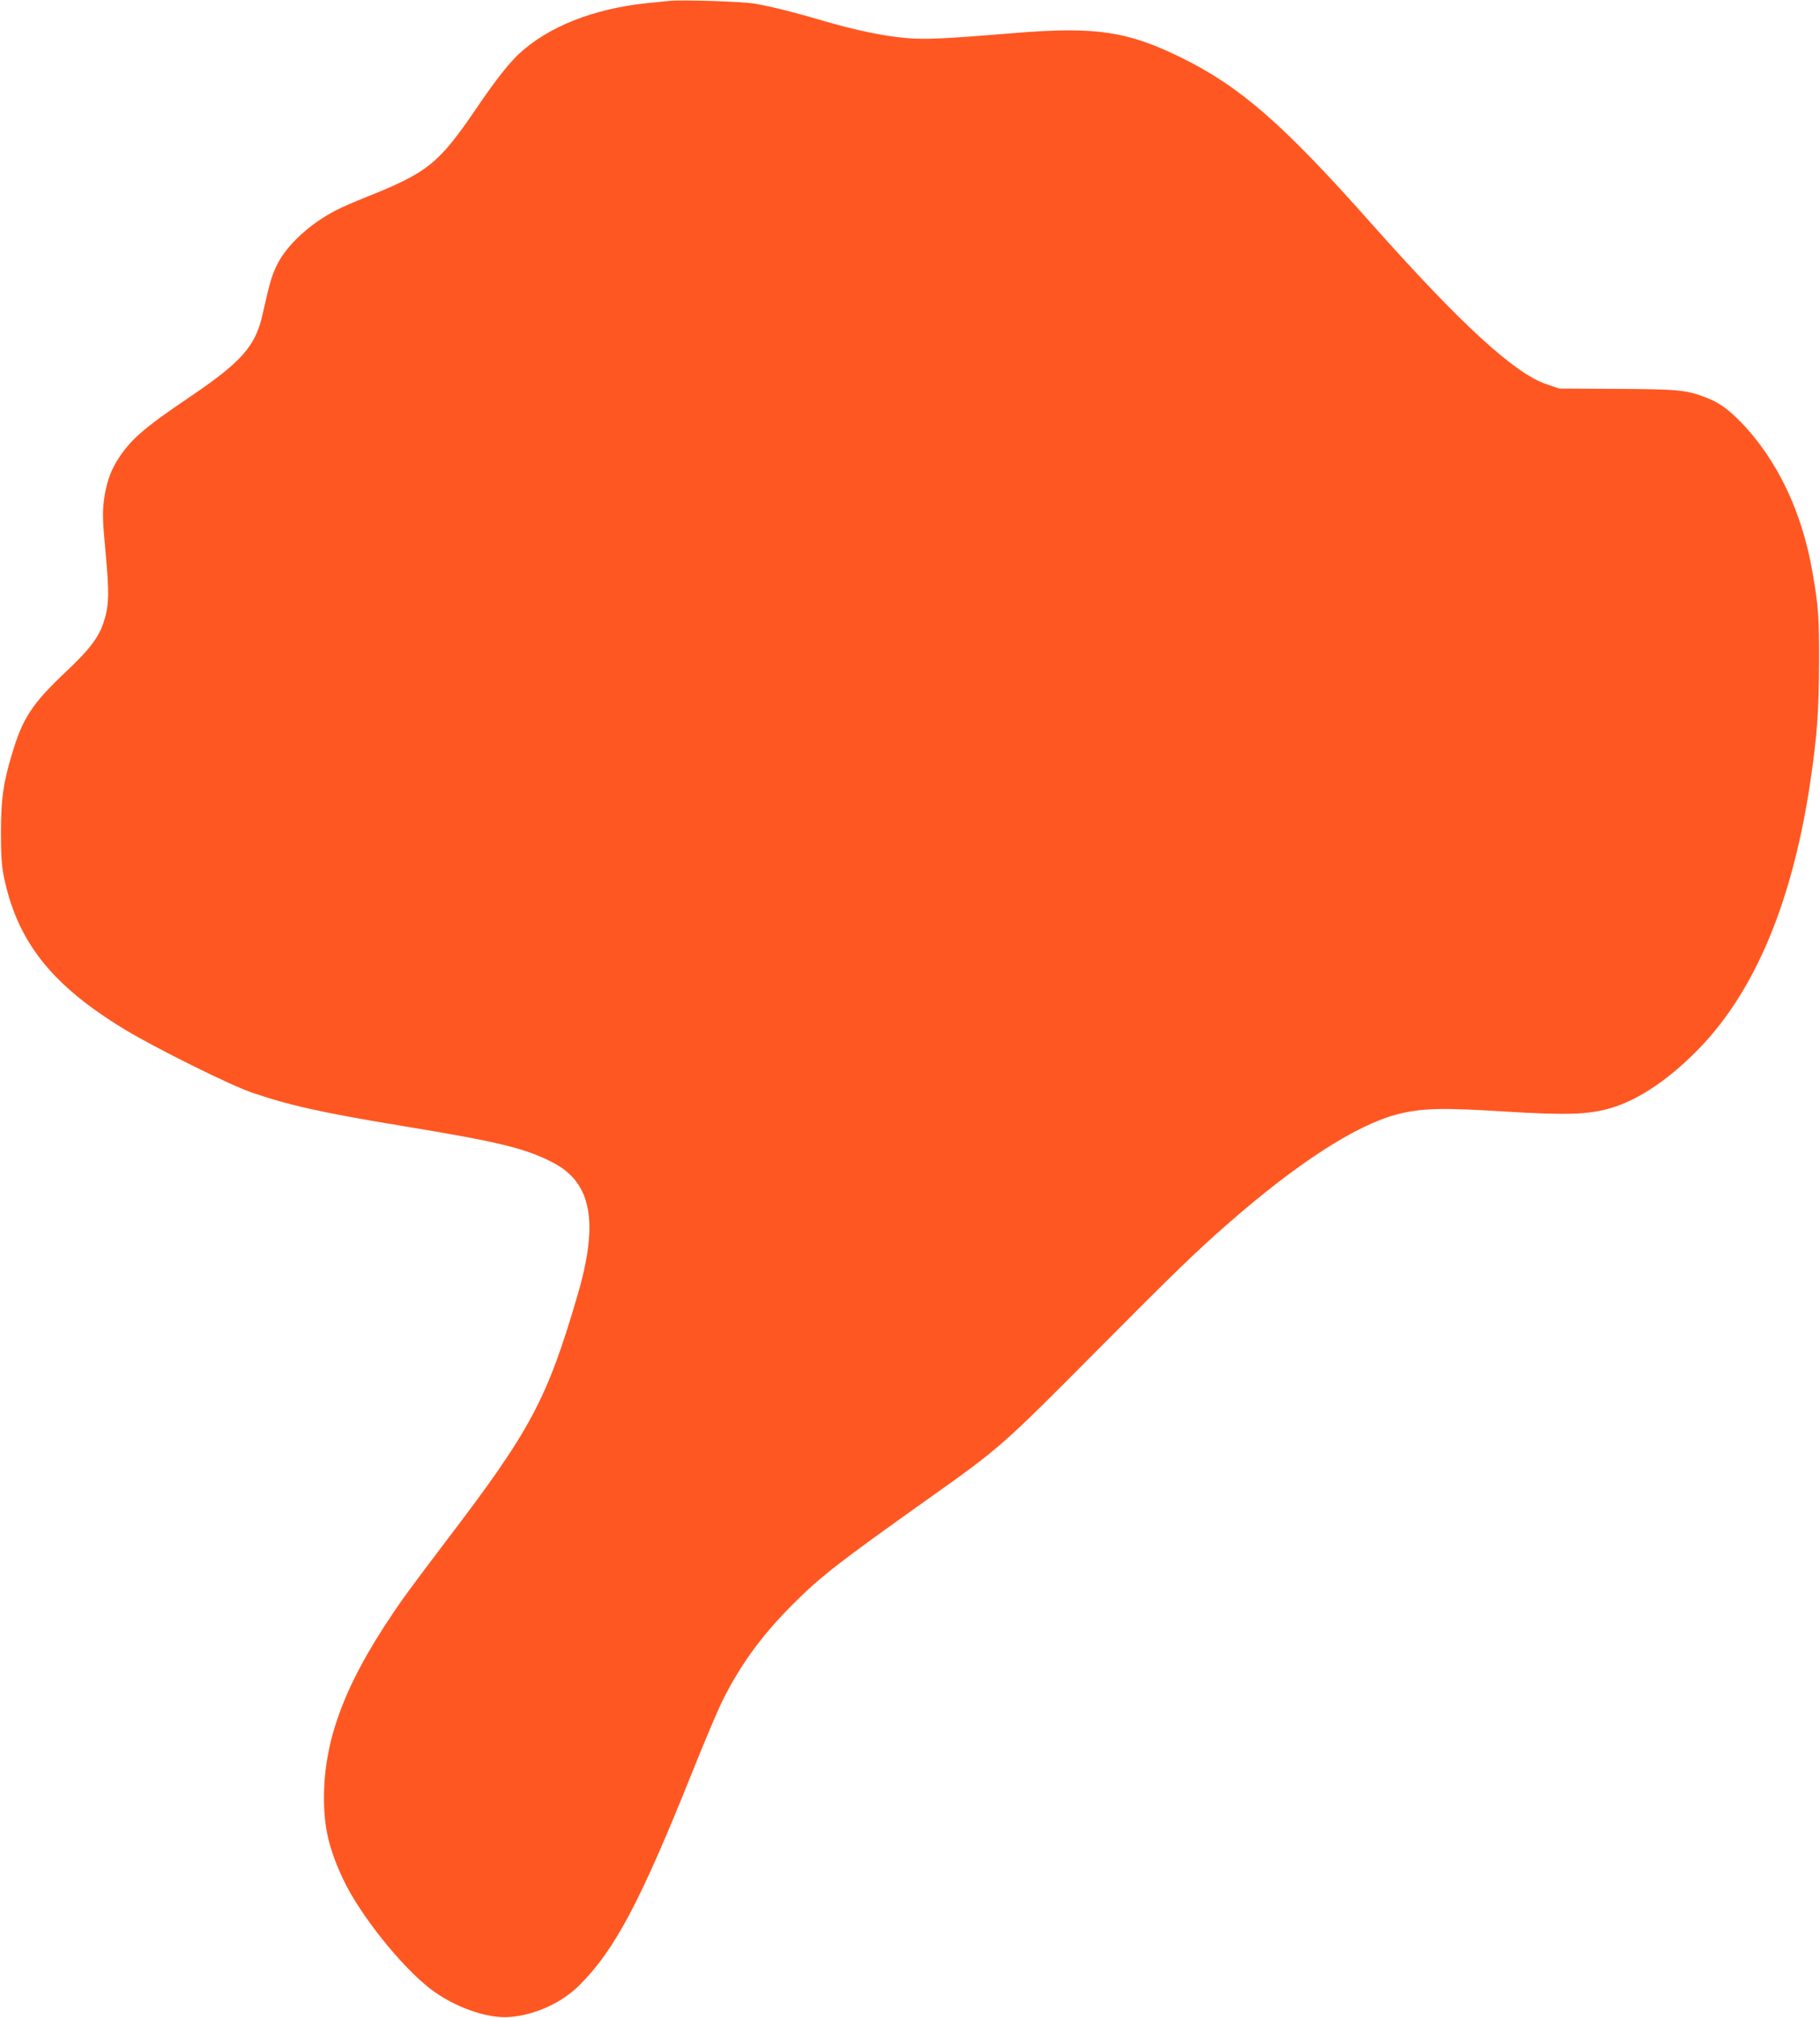 <?xml version="1.0" standalone="no"?>
<!DOCTYPE svg PUBLIC "-//W3C//DTD SVG 20010904//EN"
 "http://www.w3.org/TR/2001/REC-SVG-20010904/DTD/svg10.dtd">
<svg version="1.0" xmlns="http://www.w3.org/2000/svg"
 width="1155pt" height="1280pt" viewBox="0 0 1155 1280"
 preserveAspectRatio="xMidYMid meet">
<g transform="translate(0,1280) scale(0.1,-0.1)"
fill="#ff5722" stroke="none">
<path d="M4245 12794 c-22 -2 -85 -9 -139 -14 -340 -35 -629 -150 -815 -324
-66 -63 -151 -171 -266 -341 -242 -355 -309 -409 -703 -566 -68 -27 -151 -63
-185 -81 -168 -84 -321 -226 -381 -352 -32 -66 -45 -111 -91 -316 -45 -197
-133 -297 -463 -520 -295 -199 -379 -273 -461 -406 -43 -70 -69 -150 -82 -253
-9 -73 -8 -125 11 -326 24 -259 22 -333 -10 -436 -31 -99 -89 -177 -237 -316
-219 -207 -278 -296 -346 -523 -56 -185 -71 -290 -71 -500 0 -139 4 -207 17
-274 84 -417 301 -693 767 -976 195 -118 664 -351 805 -400 238 -82 451 -129
940 -210 629 -103 802 -145 977 -237 243 -128 289 -376 153 -840 -194 -662
-296 -854 -831 -1555 -110 -145 -234 -310 -275 -368 -354 -501 -503 -874 -503
-1265 0 -192 32 -325 123 -520 105 -221 366 -549 552 -692 148 -114 358 -189
499 -179 161 11 334 89 446 201 225 224 387 529 714 1345 78 195 166 403 195
461 112 225 247 411 435 600 187 188 288 266 867 678 457 324 473 338 1058
927 527 530 640 639 850 823 433 379 805 620 1065 690 154 41 285 45 683 20
401 -25 539 -20 681 22 179 53 377 188 566 385 354 369 588 935 700 1694 42
286 53 447 54 745 1 286 -4 359 -41 570 -65 386 -226 722 -457 959 -84 85
-139 124 -227 157 -118 45 -176 50 -559 52 l-365 2 -82 28 c-202 68 -544 382
-1113 1022 -559 630 -830 866 -1205 1050 -340 167 -541 197 -1050 156 -461
-38 -575 -43 -698 -32 -148 14 -312 48 -512 106 -197 58 -335 92 -440 111 -77
14 -465 27 -550 18z"/>
</g>
</svg>
